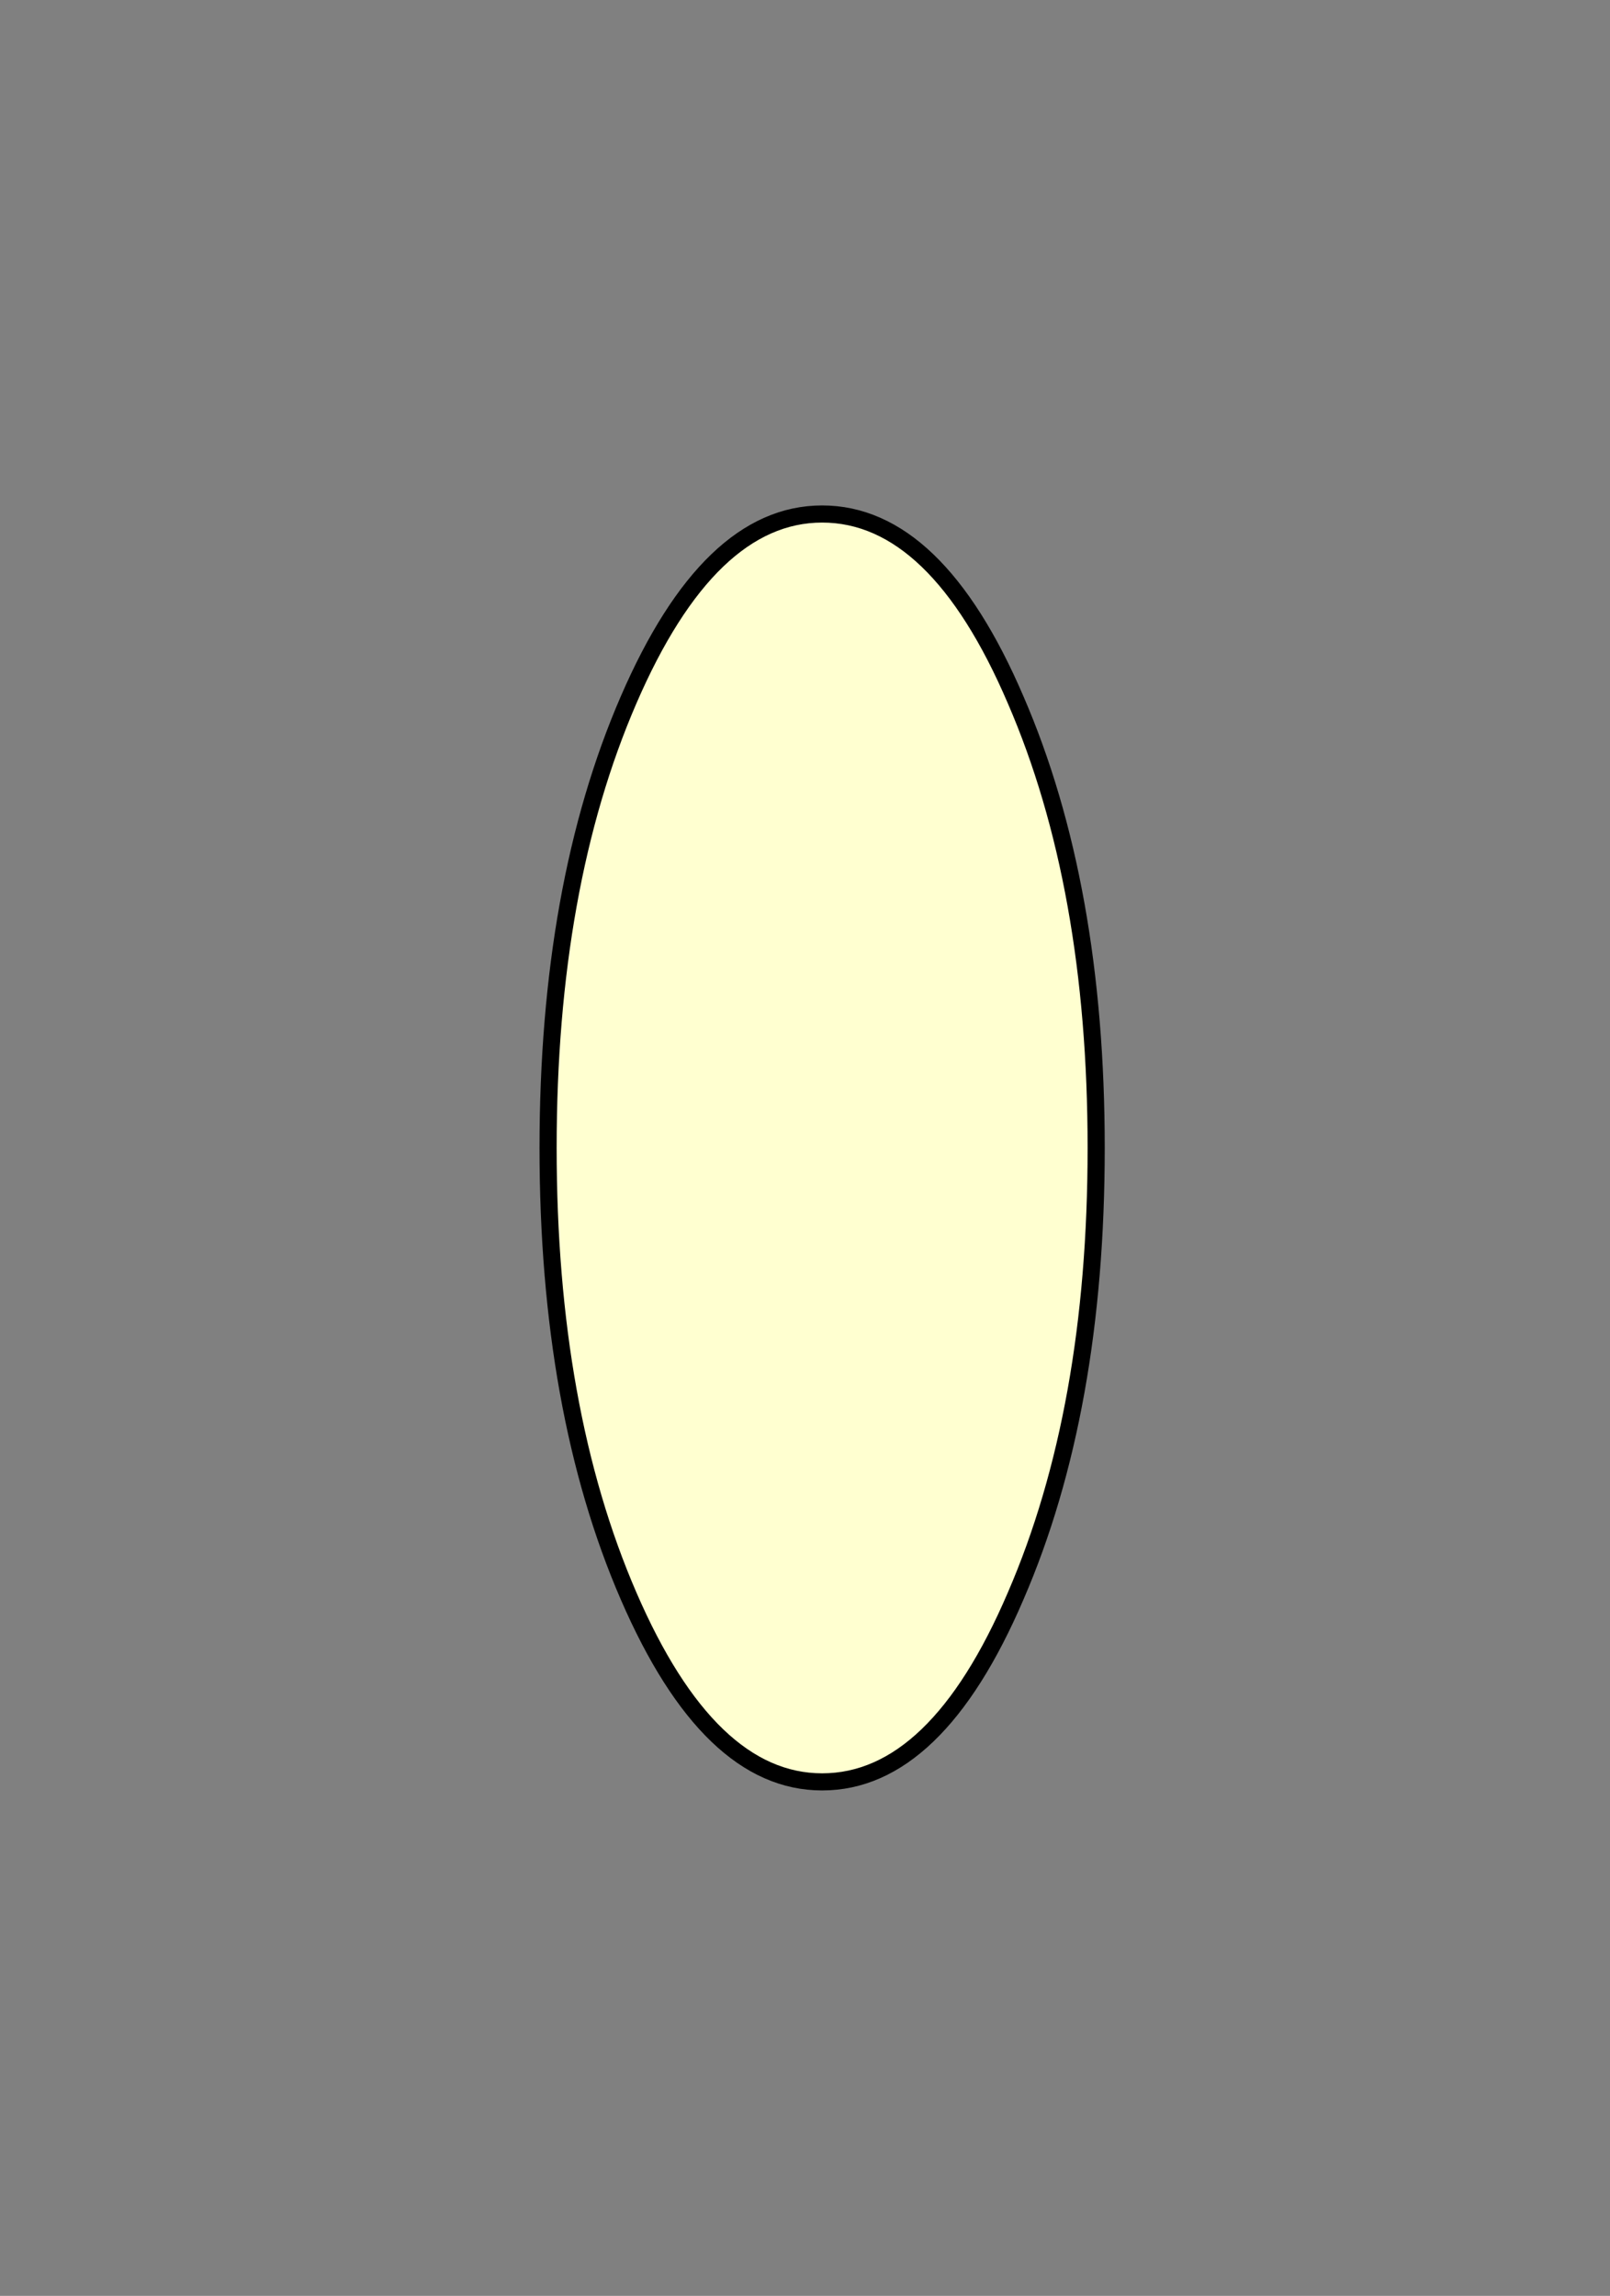 <?xml version="1.0" encoding="UTF-8" standalone="no"?>
<svg xmlns:xlink="http://www.w3.org/1999/xlink" height="134.0px" width="94.0px" xmlns="http://www.w3.org/2000/svg">
  <rect width="100%" height="100%" fill="#808080" stroke="none"/>
  <g transform="matrix(1.0, 0.0, 0.0, 1.0, -351.0, -75.0)">
    <path d="M399.0 105.0 Q392.4 105.0 387.7 115.85 383.0 126.7 383.0 142.0 383.0 157.3 387.7 168.15 392.4 179.0 399.0 179.0 405.65 179.0 410.3 168.15 415.0 157.3 415.0 142.0 415.0 126.7 410.3 115.85 405.65 105.0 399.0 105.0" fill="#ffffd0" fill-rule="evenodd" stroke="none">
      <animate attributeName="fill" dur="2s" repeatCount="indefinite" values="#ffffd0;#ffffd1"/>
      <animate attributeName="fill-opacity" dur="2s" repeatCount="indefinite" values="1.0;1.0"/>
      <animate attributeName="d" dur="2s" repeatCount="indefinite" values="M399.0 105.0 Q392.4 105.0 387.7 115.85 383.0 126.7 383.0 142.0 383.0 157.3 387.7 168.15 392.4 179.0 399.0 179.0 405.65 179.0 410.3 168.15 415.0 157.3 415.0 142.0 415.0 126.7 410.3 115.85 405.65 105.0 399.0 105.0;M397.0 105.0 Q390.4 105.0 385.7 115.85 381.0 126.7 381.0 142.0 381.0 157.3 385.7 168.15 390.4 179.0 397.0 179.0 403.65 179.0 408.3 168.15 413.0 157.3 413.0 142.0 413.0 126.7 408.3 115.85 403.65 105.0 397.0 105.0"/>
    </path>
    <path d="M399.0 105.0 Q405.65 105.0 410.3 115.85 415.0 126.7 415.0 142.0 415.0 157.3 410.3 168.15 405.65 179.0 399.0 179.0 392.4 179.0 387.7 168.15 383.0 157.3 383.0 142.0 383.0 126.7 387.7 115.85 392.4 105.0 399.0 105.0 405.65 105.0 410.3 115.85 415.0 126.7 415.0 142.0 415.0 157.3 410.3 168.15 405.65 179.0 399.0 179.0 392.4 179.0 387.7 168.15 383.0 157.3 383.0 142.0 383.0 126.7 387.7 115.85 392.4 105.0 399.0 105.0" fill="none" stroke="#000000" stroke-linecap="round" stroke-linejoin="round" stroke-width="1.0">
      <animate attributeName="stroke" dur="2s" repeatCount="indefinite" values="#000000;#000001"/>
      <animate attributeName="stroke-width" dur="2s" repeatCount="indefinite" values="1.0;1.0"/>
      <animate attributeName="fill-opacity" dur="2s" repeatCount="indefinite" values="1.0;1.0"/>
      <animate attributeName="d" dur="2s" repeatCount="indefinite" values="M399.0 105.0 Q405.65 105.0 410.3 115.85 415.0 126.7 415.0 142.0 415.0 157.3 410.3 168.15 405.65 179.0 399.0 179.0 392.4 179.0 387.7 168.15 383.0 157.3 383.0 142.0 383.0 126.7 387.7 115.85 392.4 105.0 399.0 105.0 405.65 105.0 410.3 115.85 415.0 126.7 415.0 142.0 415.0 157.3 410.3 168.15 405.65 179.0 399.0 179.0 392.4 179.0 387.7 168.15 383.0 157.3 383.0 142.0 383.0 126.7 387.7 115.85 392.4 105.0 399.0 105.0;M397.0 105.0 Q403.65 105.0 408.3 115.85 413.0 126.7 413.0 142.0 413.0 157.3 408.3 168.15 403.65 179.0 397.0 179.0 390.4 179.0 385.7 168.15 381.0 157.3 381.0 142.0 381.0 126.7 385.7 115.85 390.4 105.0 397.0 105.0 403.65 105.0 408.3 115.85 413.0 126.7 413.0 142.0 413.0 157.3 408.3 168.15 403.65 179.0 397.0 179.0 390.4 179.0 385.7 168.15 381.0 157.3 381.0 142.0 381.0 126.7 385.7 115.85 390.4 105.0 397.0 105.0"/>
    </path>
  </g>
</svg>
